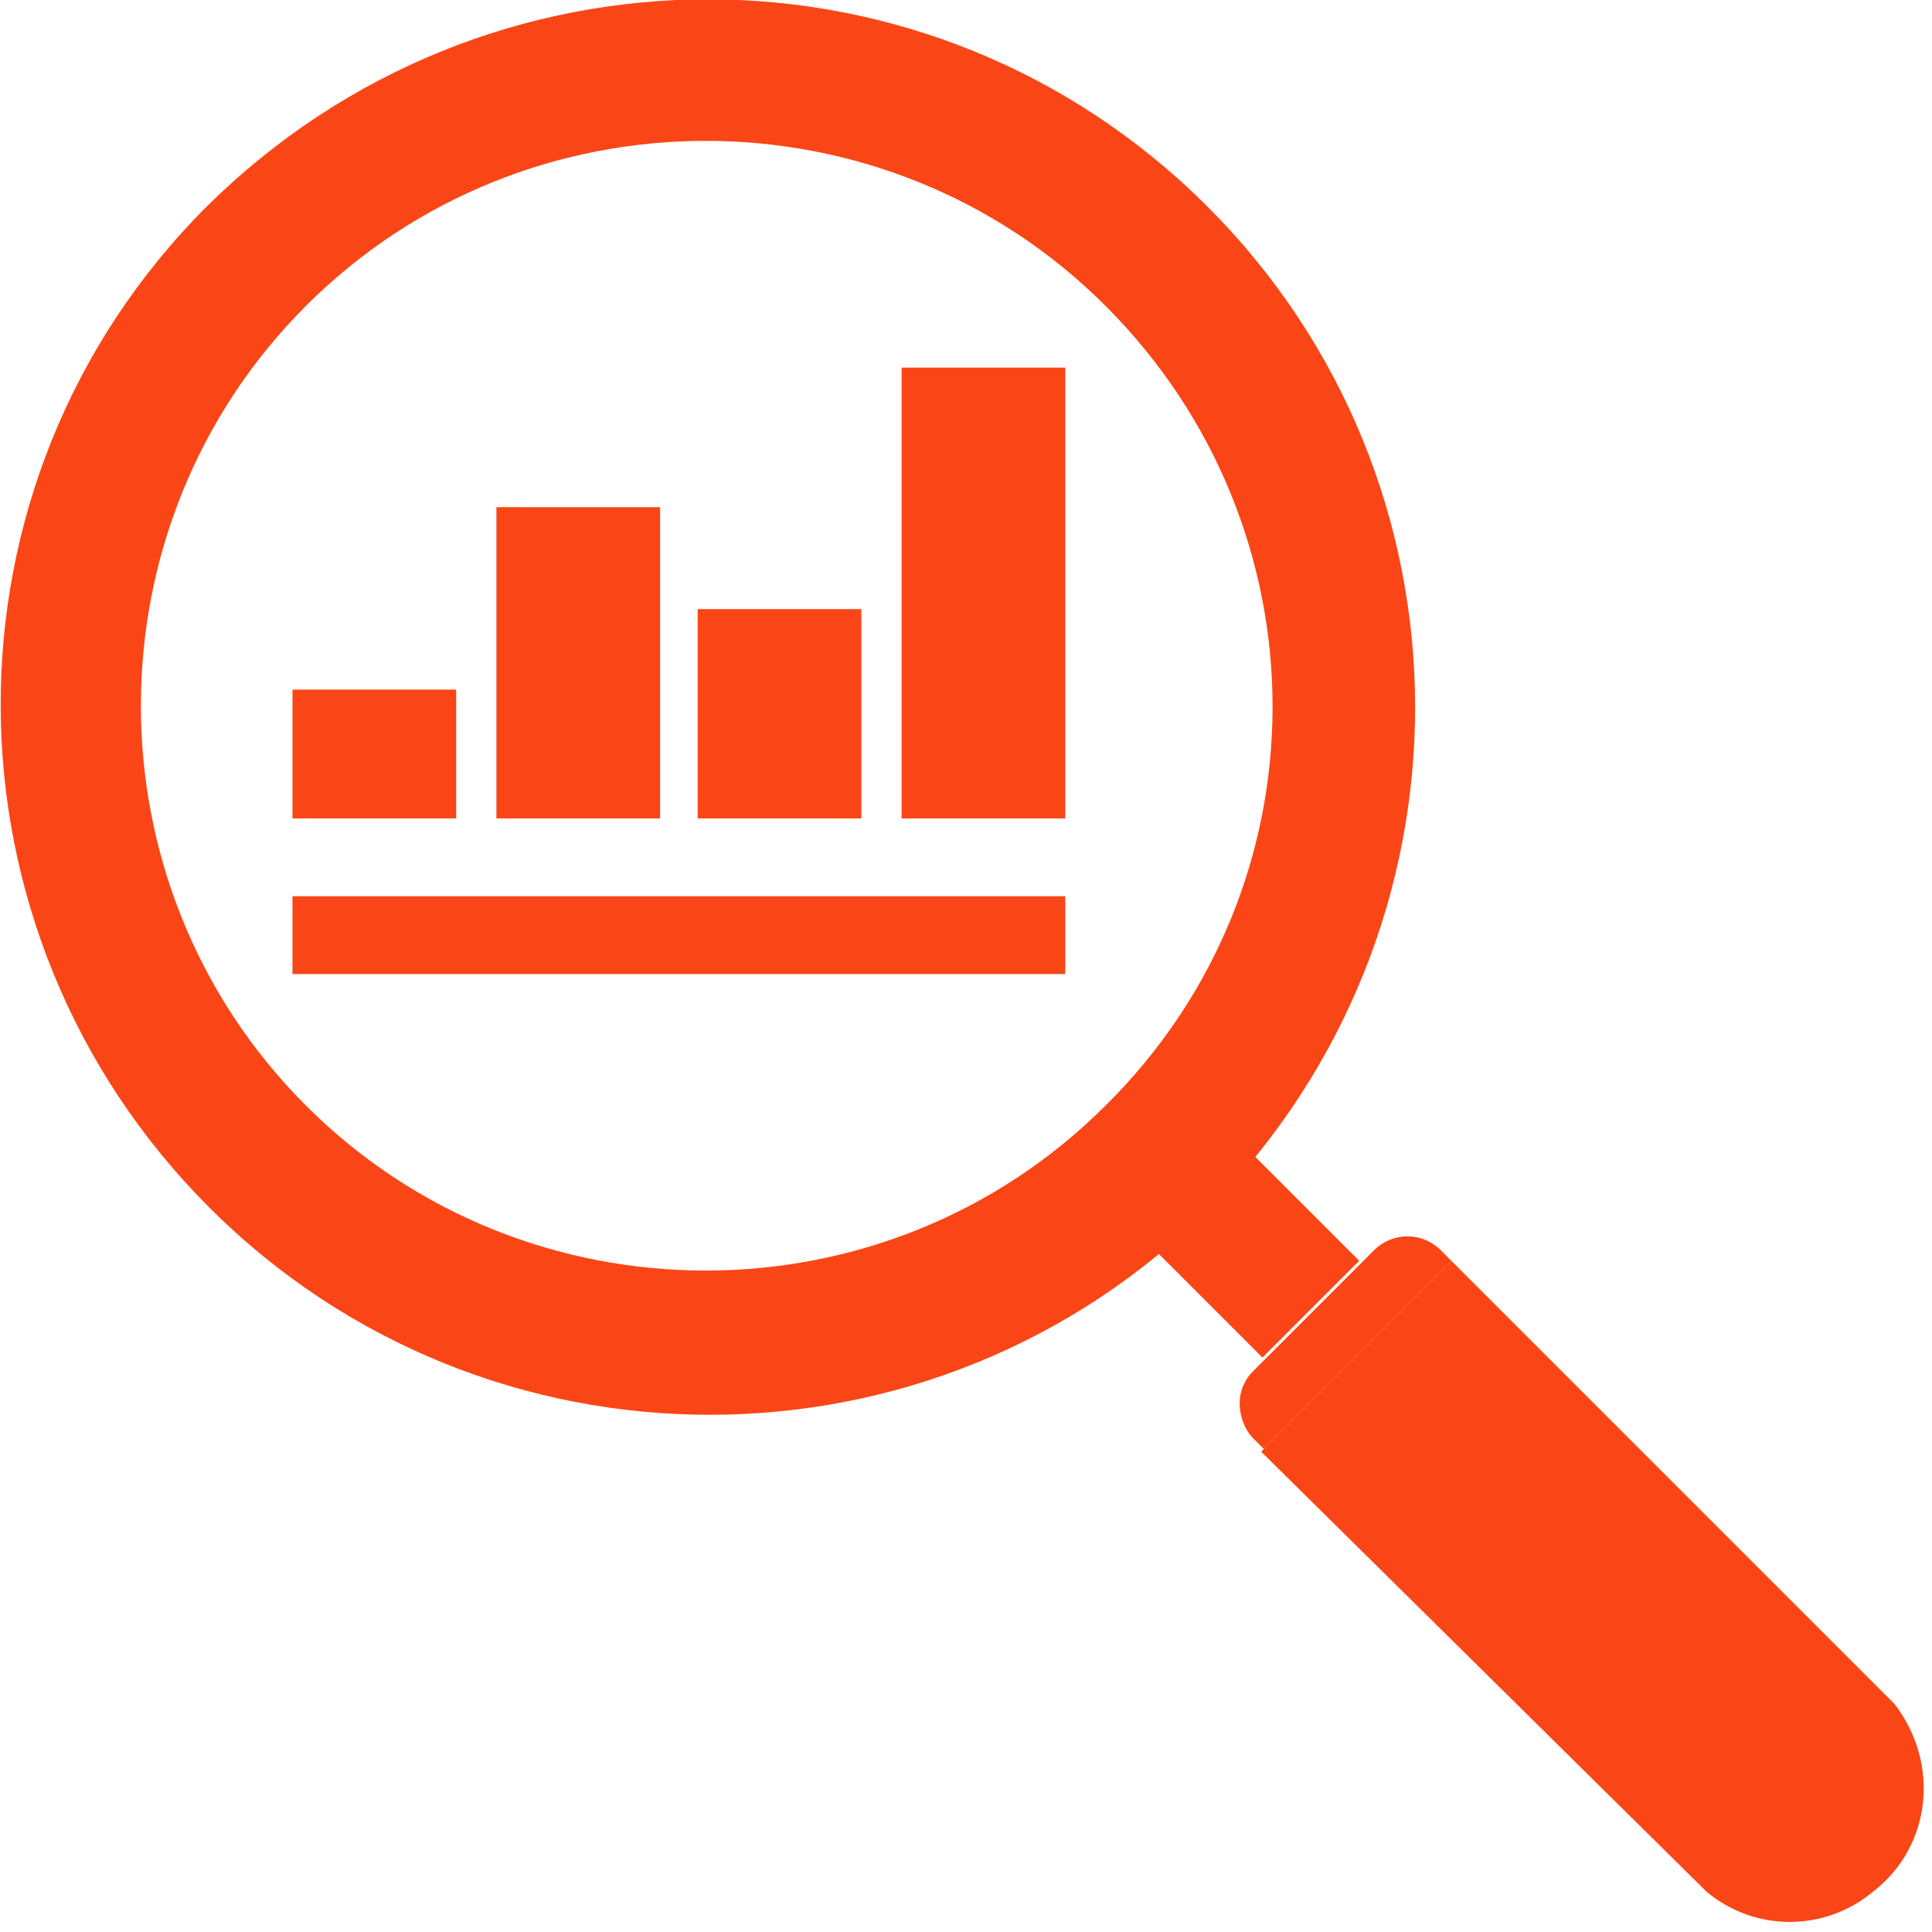 <?xml version="1.0" encoding="utf-8"?>
<!-- Generator: Adobe Illustrator 26.0.1, SVG Export Plug-In . SVG Version: 6.00 Build 0)  -->
<svg version="1.1" id="Layer_1" xmlns="http://www.w3.org/2000/svg" xmlns:xlink="http://www.w3.org/1999/xlink" x="0px" y="0px"
	 viewBox="0 0 72 72" style="enable-background:new 0 0 72 72;" xml:space="preserve">
<style type="text/css">
	.st0{fill:#FA4616;}
</style>
<g id="Layer_2_00000020369890160029450710000014325707627077811892_">
	<g id="Layer_1-2">
		<rect x="10.9" y="33.4" class="st0" width="28.8" height="2.9"/>
		<rect x="10.9" y="25.7" class="st0" width="6.1" height="4.8"/>
		<rect x="18.5" y="18.9" class="st0" width="6.1" height="11.6"/>
		<rect x="26" y="22.7" class="st0" width="6.1" height="7.8"/>
		<rect x="33.6" y="13.7" class="st0" width="6.1" height="16.8"/>
		<rect x="44.2" y="43.7" transform="matrix(0.707 -0.707 0.707 0.707 -19.339 46.704)" class="st0" width="5.1" height="6"/>
		<path class="st0" d="M7.7,7.7C-2.6,18-2.5,34.7,7.8,45s27,10.3,37.3,0C55.3,34.6,55.3,18,45,7.7C34.7-2.6,18.1-2.6,7.7,7.7
			C7.7,7.7,7.7,7.7,7.7,7.7z M41.2,41.2c-8.2,8.2-21.6,8.2-29.8,0s-8.2-21.6,0-29.8s21.6-8.2,29.8,0c0,0,0,0,0,0
			C49.5,19.7,49.5,33,41.2,41.2z"/>
		<path class="st0" d="M54.1,47l16.5,16.5c1.7,2.2,1.4,5.3-0.8,7c-1.8,1.5-4.4,1.5-6.2,0L47,54.1L54.1,47z"/>
		<path class="st0" d="M54.1,47l-7,7l-0.4-0.4c-0.3-0.3-0.5-0.8-0.5-1.3c0-0.5,0.2-0.9,0.5-1.2l4.5-4.5c0.7-0.7,1.8-0.7,2.5,0
			c0,0,0,0,0,0L54.1,47z"/>
	</g>
</g>
</svg>
